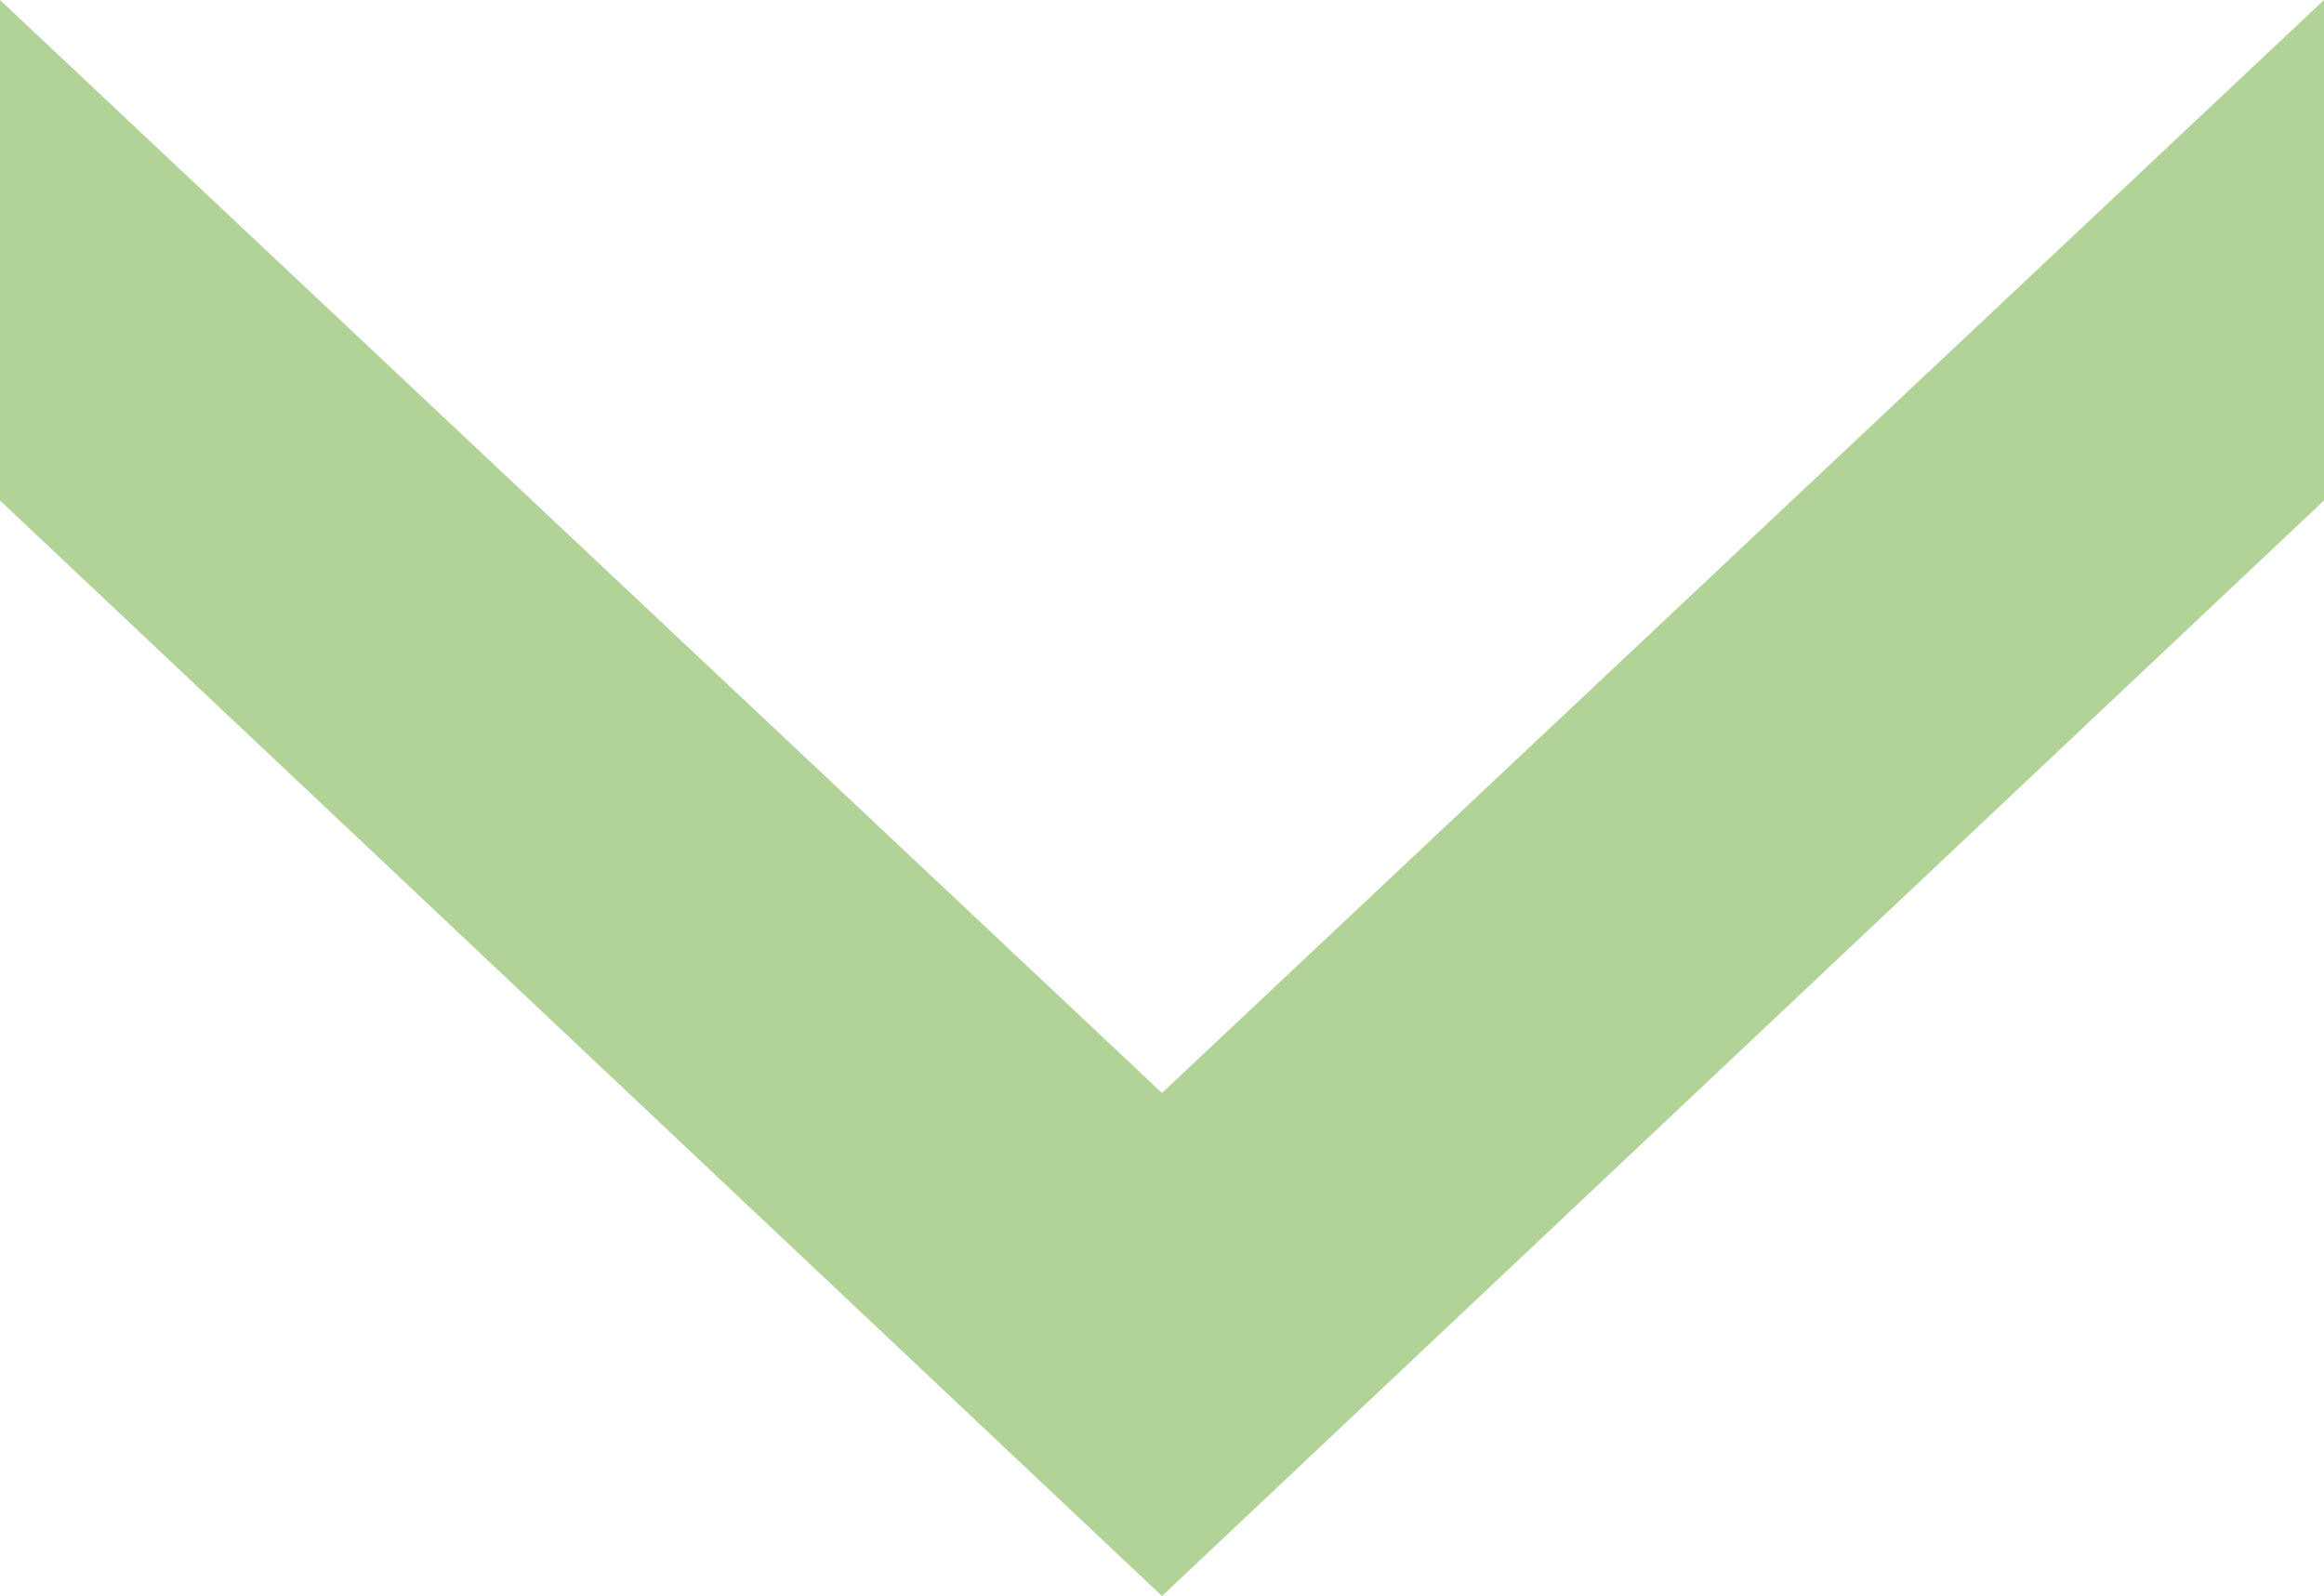 <svg xmlns="http://www.w3.org/2000/svg" xmlns:xlink="http://www.w3.org/1999/xlink" id="Calque_2" x="0px" y="0px" viewBox="0 0 91 62.5" style="enable-background:new 0 0 91 62.5;" xml:space="preserve"><path style="fill:#B1D398;" d="M91,19.6L45.5,62.5L0,19.6V0l43.8,41.2l1.7,1.6l1.7-1.6L91,0V19.6z"></path></svg>